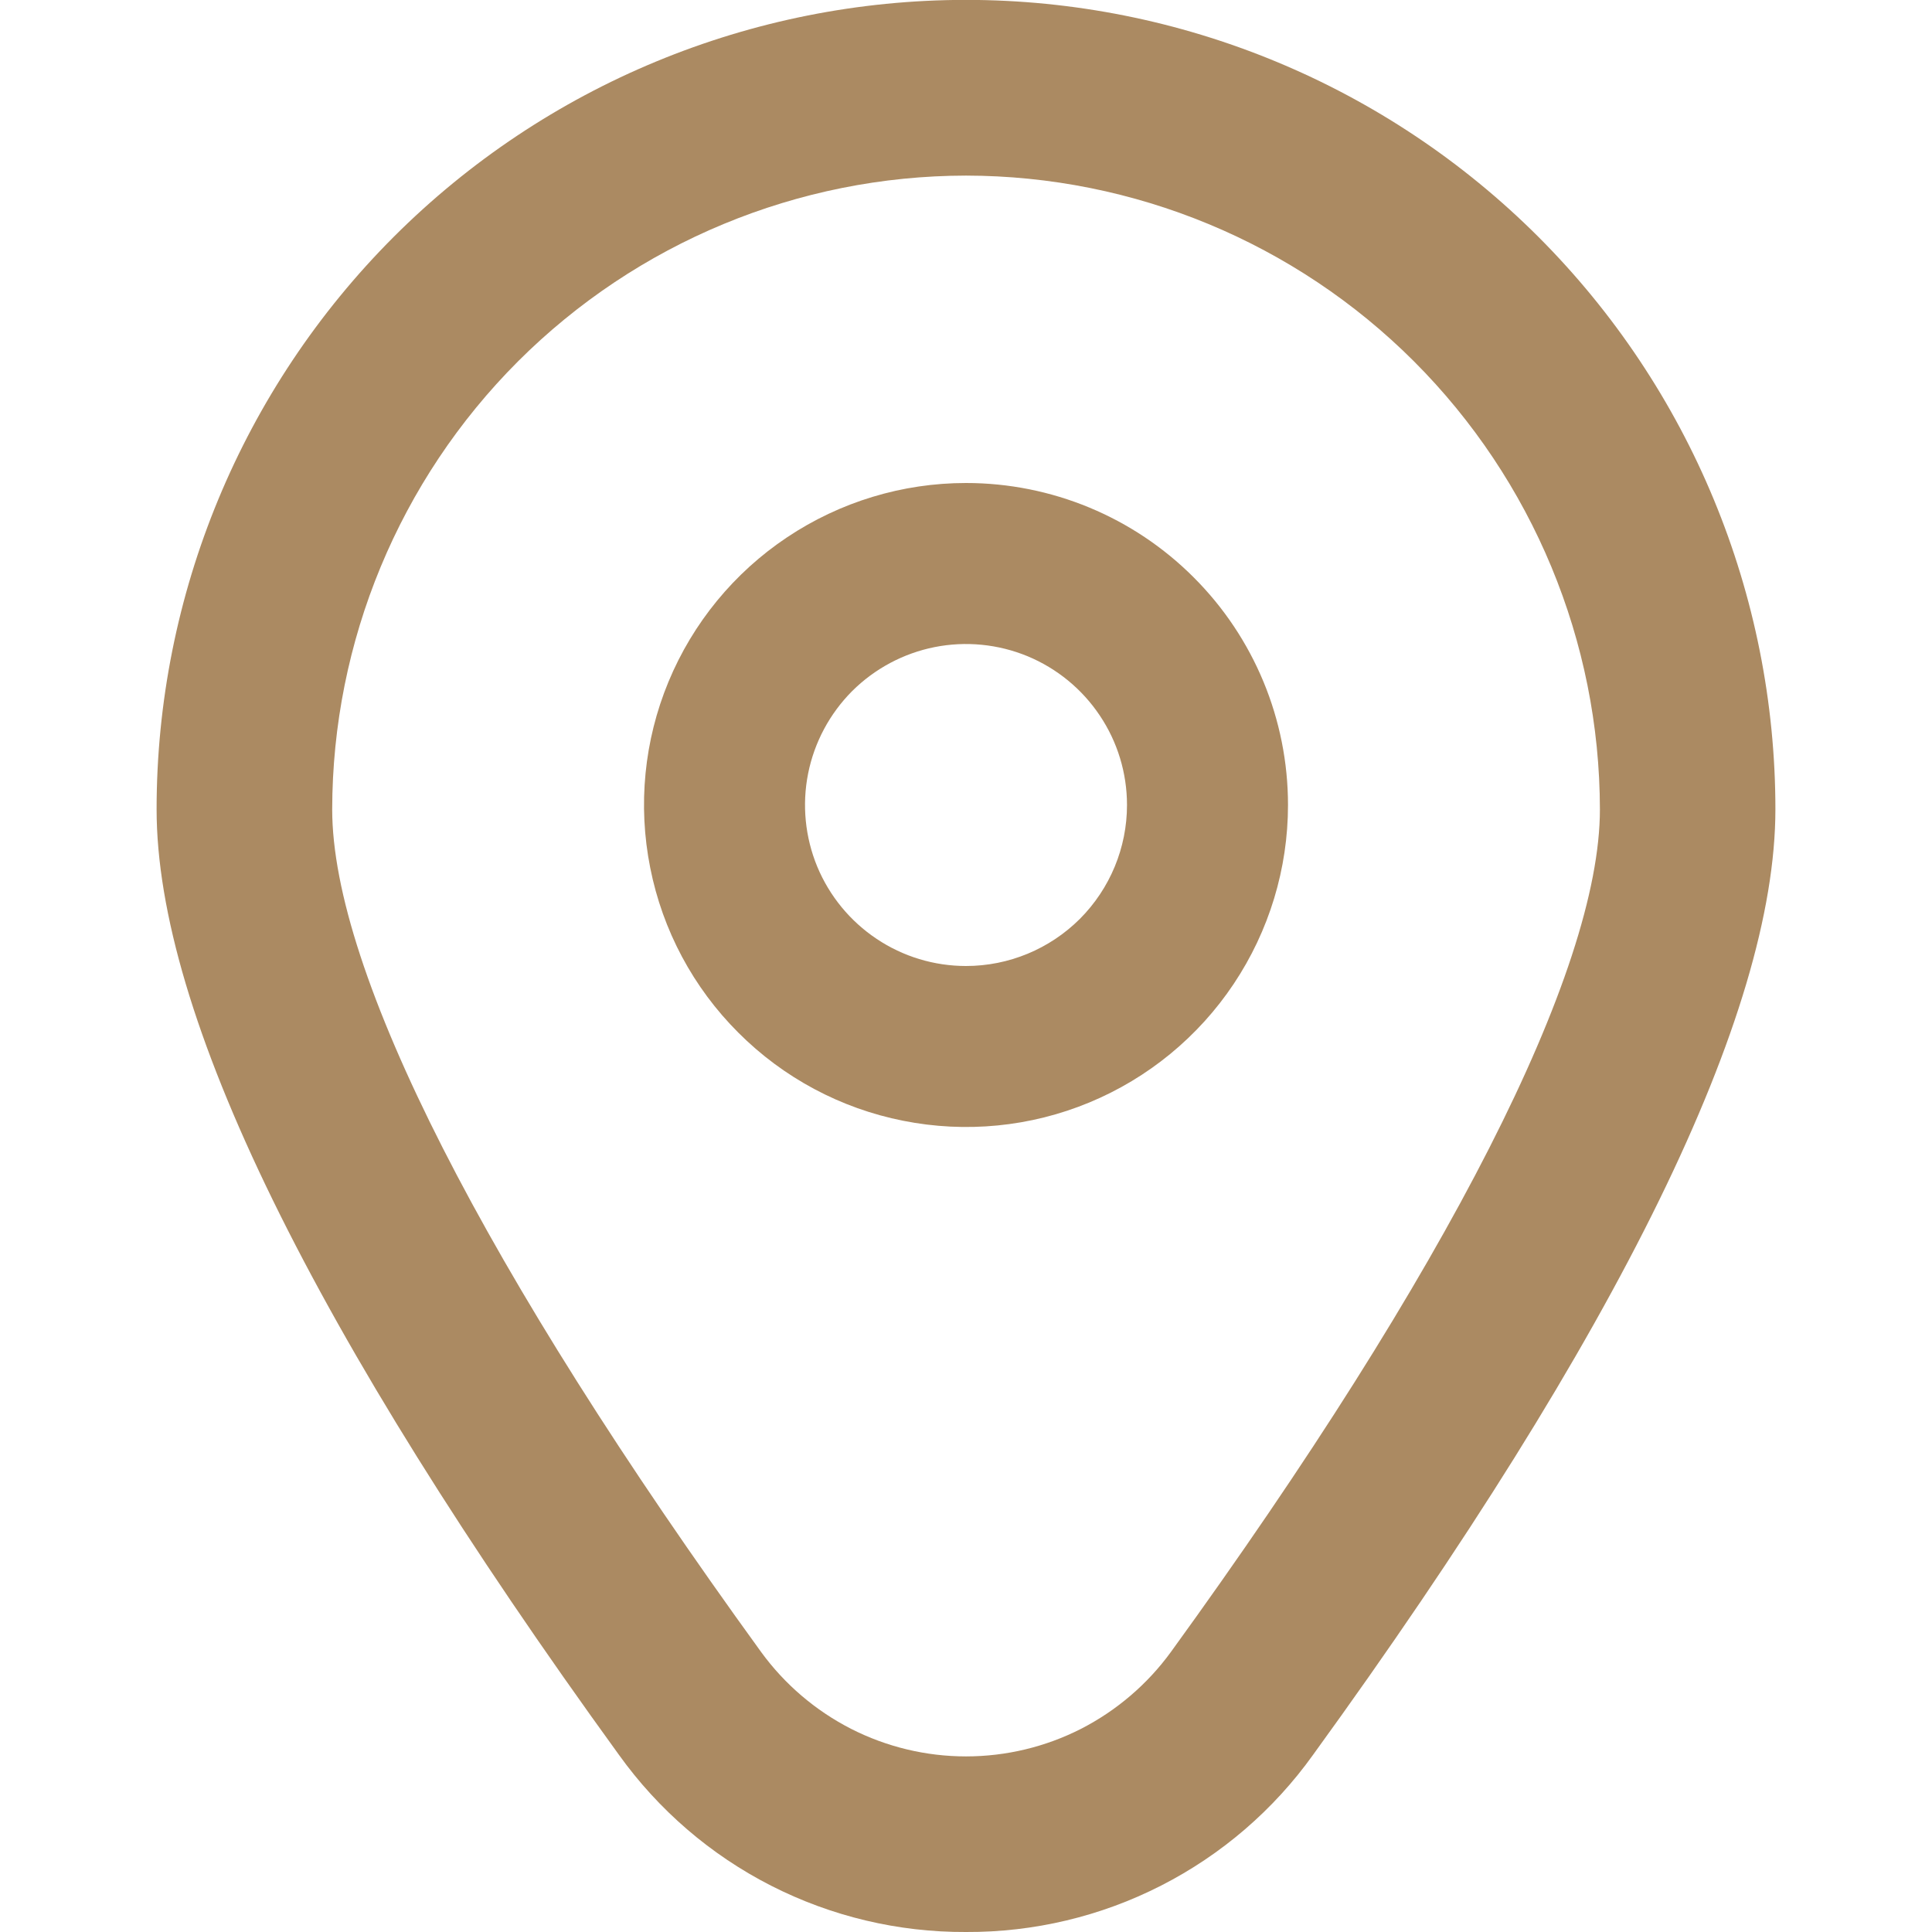 <svg width="18" height="18" viewBox="0 0 18 18" fill="none" xmlns="http://www.w3.org/2000/svg">
<g clip-path="url(#clip0_480_367)">
<path d="M9 4.5C8.407 4.5 7.827 4.676 7.333 5.006C6.84 5.335 6.455 5.804 6.228 6.352C6.001 6.9 5.942 7.503 6.058 8.085C6.173 8.667 6.459 9.202 6.879 9.621C7.298 10.041 7.833 10.327 8.415 10.442C8.997 10.558 9.6 10.499 10.148 10.272C10.696 10.045 11.165 9.66 11.494 9.167C11.824 8.673 12 8.093 12 7.5C12 6.704 11.684 5.941 11.121 5.379C10.559 4.816 9.796 4.5 9 4.5ZM9 9C8.703 9 8.413 8.912 8.167 8.747C7.92 8.582 7.728 8.348 7.614 8.074C7.501 7.8 7.471 7.498 7.529 7.207C7.587 6.916 7.73 6.649 7.939 6.439C8.149 6.23 8.416 6.087 8.707 6.029C8.998 5.971 9.3 6.001 9.574 6.114C9.848 6.228 10.082 6.42 10.247 6.667C10.412 6.913 10.5 7.203 10.5 7.5C10.5 7.898 10.342 8.279 10.061 8.561C9.779 8.842 9.398 9 9 9Z" fill="#AB8A62"/>
<path d="M9 18C8.369 18.003 7.746 17.855 7.183 17.568C6.62 17.281 6.135 16.863 5.767 16.35C2.909 12.407 1.459 9.443 1.459 7.54C1.459 5.54 2.254 3.622 3.668 2.207C5.082 0.793 7 -0.001 9 -0.001C11 -0.001 12.918 0.793 14.333 2.207C15.747 3.622 16.541 5.54 16.541 7.54C16.541 9.443 15.092 12.407 12.233 16.35C11.866 16.863 11.38 17.281 10.817 17.568C10.255 17.855 9.632 18.003 9 18ZM9 1.636C7.435 1.638 5.934 2.26 4.826 3.367C3.719 4.475 3.097 5.976 3.095 7.541C3.095 9.049 4.514 11.836 7.091 15.391C7.31 15.692 7.597 15.937 7.929 16.107C8.261 16.276 8.628 16.364 9 16.364C9.373 16.364 9.74 16.276 10.072 16.107C10.403 15.937 10.69 15.692 10.909 15.391C13.486 11.836 14.906 9.049 14.906 7.541C14.904 5.976 14.281 4.475 13.174 3.367C12.067 2.26 10.566 1.638 9 1.636Z" fill="#AB8A62"/>
</g>
<defs>
<clipPath id="clip0_480_367">
<rect width="18" height="18" fill="white"/>
</clipPath>
</defs>
</svg>
